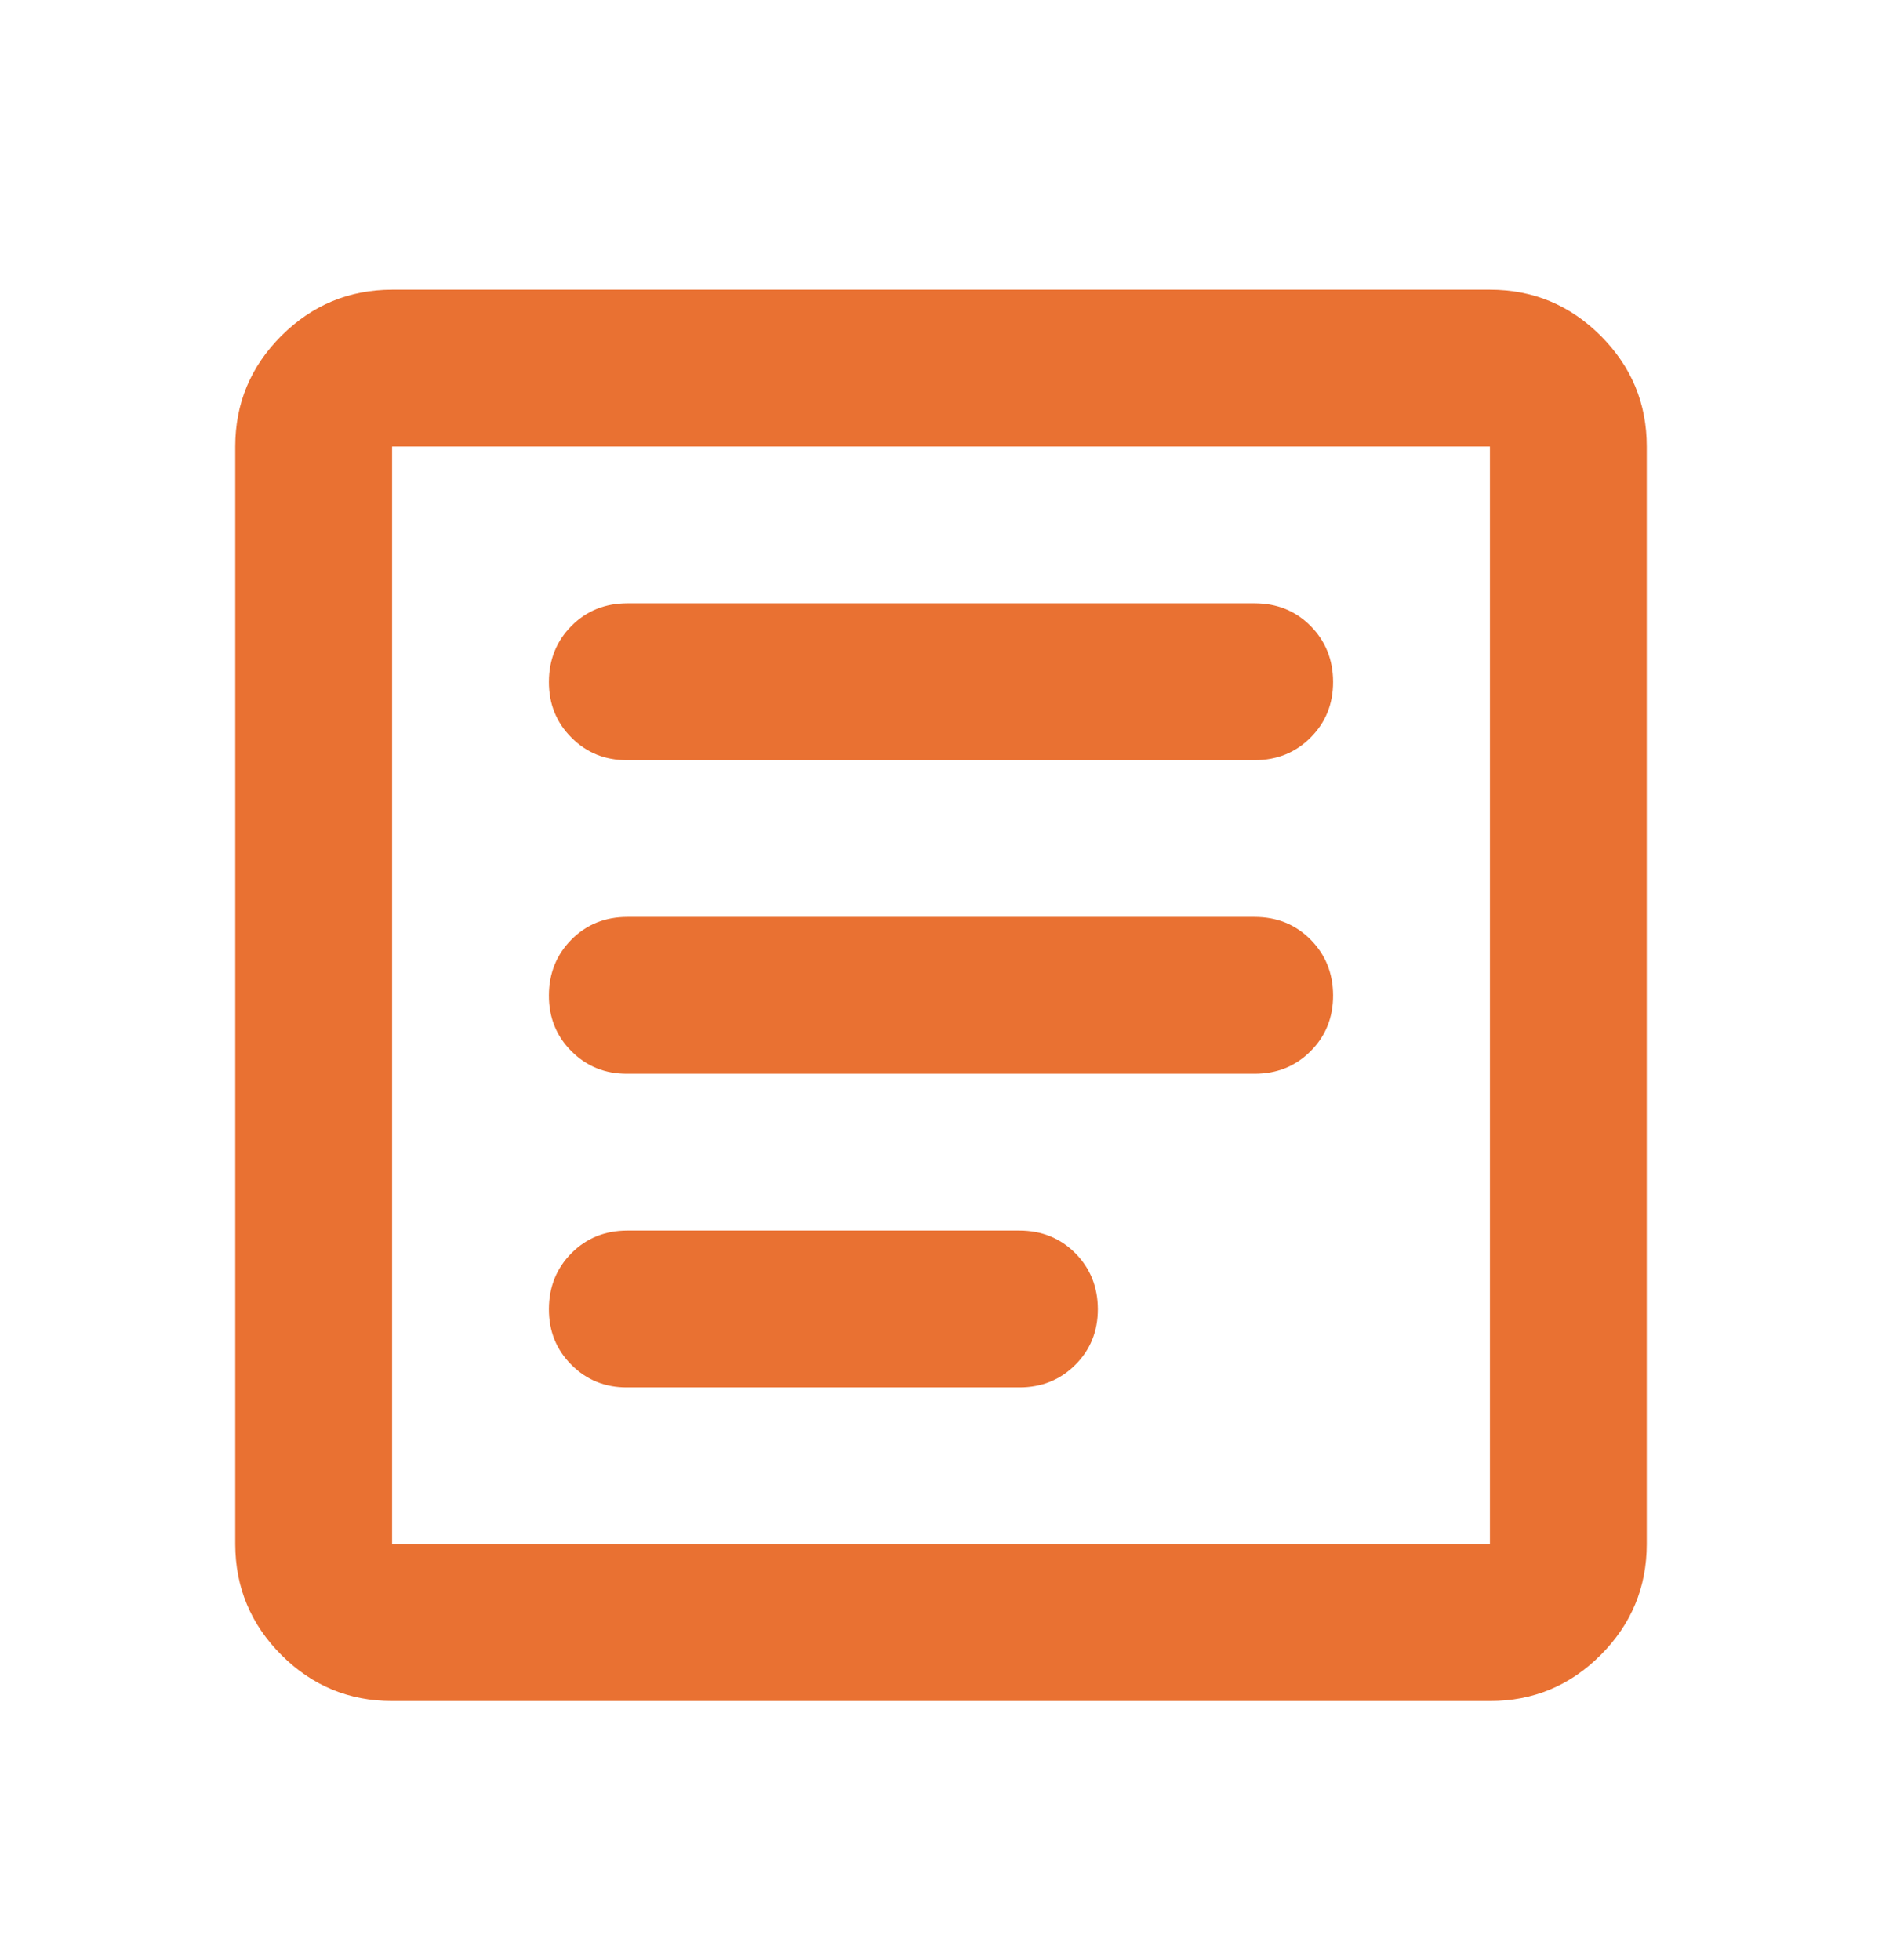 <svg width="24" height="25" viewBox="0 0 24 25" fill="none" xmlns="http://www.w3.org/2000/svg">
<path d="M5 21.695C4.45 21.695 3.979 21.5 3.588 21.108C3.197 20.717 3.001 20.246 3 19.695V5.695C3 5.145 3.196 4.675 3.588 4.283C3.98 3.892 4.451 3.696 5 3.695H19C19.55 3.695 20.021 3.891 20.413 4.283C20.805 4.675 21.001 5.146 21 5.695V19.695C21 20.245 20.804 20.716 20.413 21.108C20.022 21.5 19.551 21.696 19 21.695H5ZM5 19.695H19V5.695H5V19.695ZM8 17.695H13C13.283 17.695 13.521 17.599 13.713 17.407C13.905 17.215 14.001 16.978 14 16.695C13.999 16.413 13.903 16.175 13.712 15.983C13.521 15.791 13.283 15.695 13 15.695H8C7.717 15.695 7.479 15.791 7.288 15.983C7.097 16.175 7.001 16.413 7 16.695C6.999 16.978 7.095 17.216 7.288 17.408C7.481 17.601 7.718 17.697 8 17.695ZM8 13.695H16C16.283 13.695 16.521 13.599 16.713 13.407C16.905 13.215 17.001 12.978 17 12.695C16.999 12.413 16.903 12.175 16.712 11.983C16.521 11.791 16.283 11.695 16 11.695H8C7.717 11.695 7.479 11.791 7.288 11.983C7.097 12.175 7.001 12.413 7 12.695C6.999 12.978 7.095 13.216 7.288 13.408C7.481 13.601 7.718 13.697 8 13.695ZM8 9.695H16C16.283 9.695 16.521 9.599 16.713 9.407C16.905 9.215 17.001 8.978 17 8.695C16.999 8.413 16.903 8.175 16.712 7.983C16.521 7.791 16.283 7.695 16 7.695H8C7.717 7.695 7.479 7.791 7.288 7.983C7.097 8.175 7.001 8.413 7 8.695C6.999 8.978 7.095 9.216 7.288 9.408C7.481 9.601 7.718 9.697 8 9.695Z" fill="#E97132"/>
</svg>
